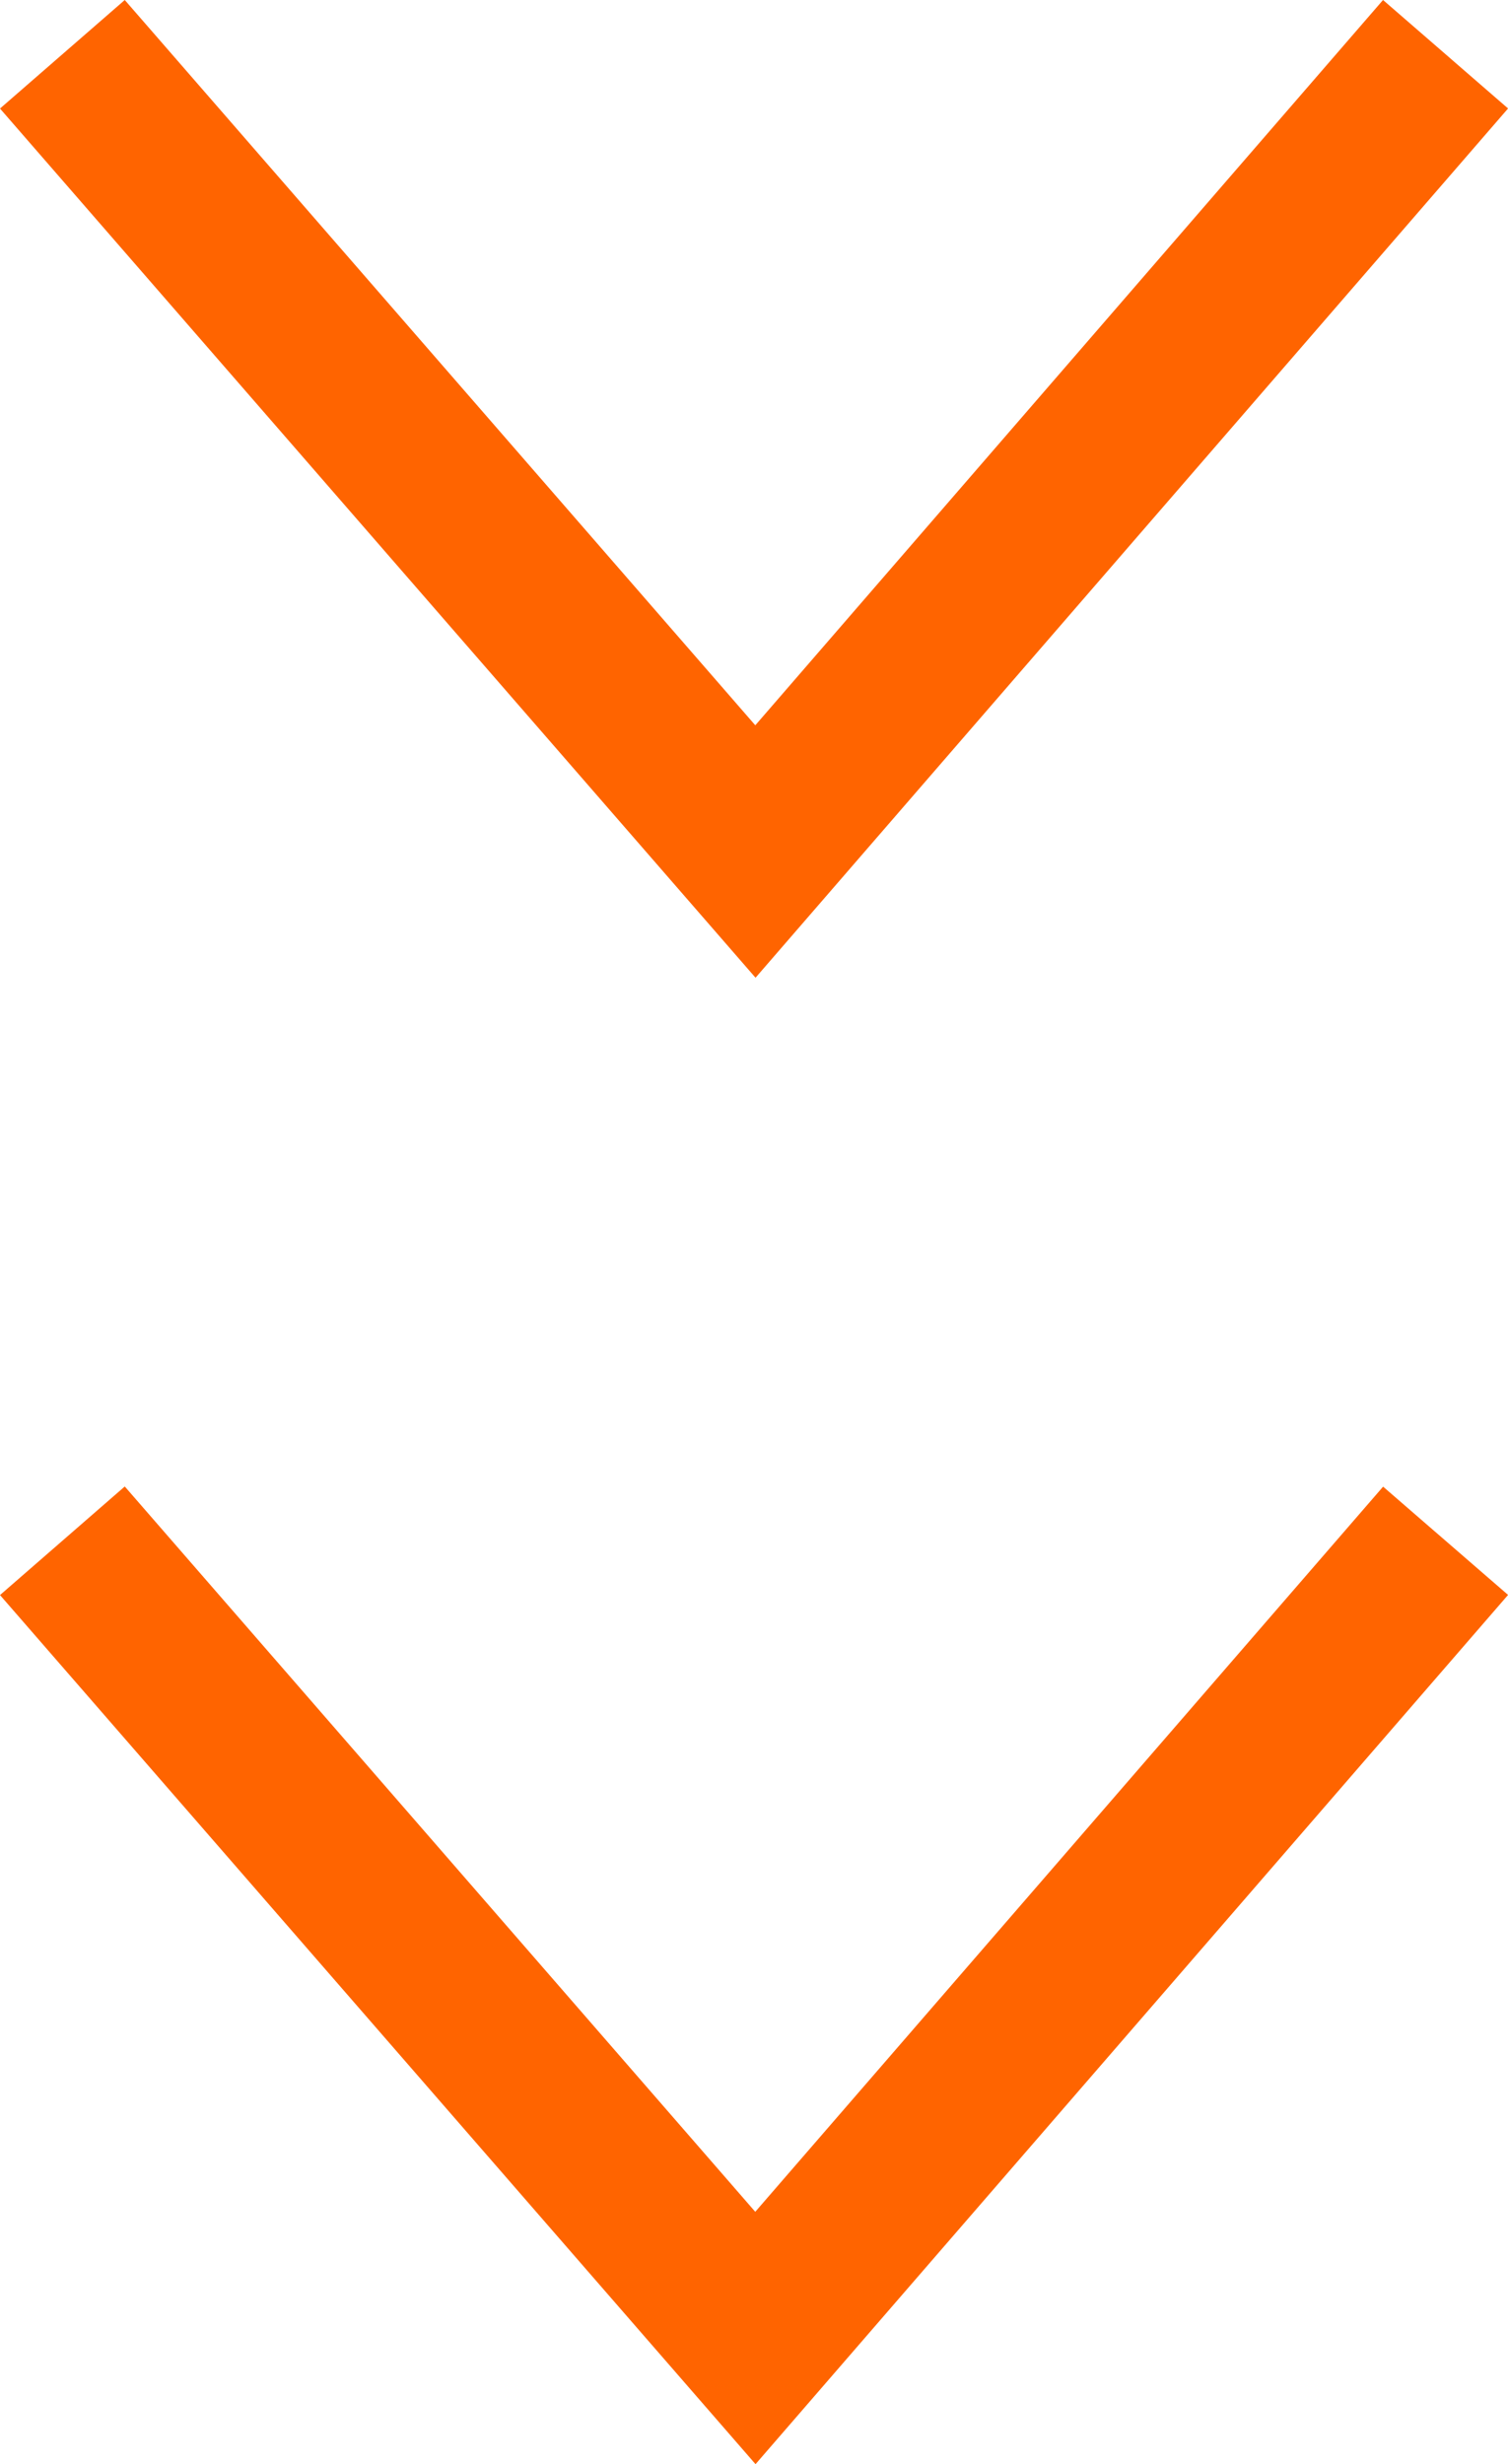 <svg xmlns="http://www.w3.org/2000/svg" width="44.286" height="72.333" viewBox="0 0 44.286 72.333">
  <g id="グループ_186" data-name="グループ 186" transform="translate(0 0)">
    <path id="パス_2087" data-name="パス 2087" d="M3.664,0,0,3.186,22.188,28.7l22.1-25.516L40.616,0,22.181,21.29Z" fill="#ff6400"/>
    <path id="パス_2088" data-name="パス 2088" d="M0,46.821,22.188,72.333l22.1-25.516-3.67-3.178L22.18,64.925,3.664,43.634Z" fill="#ff6400"/>
  </g>
</svg>
